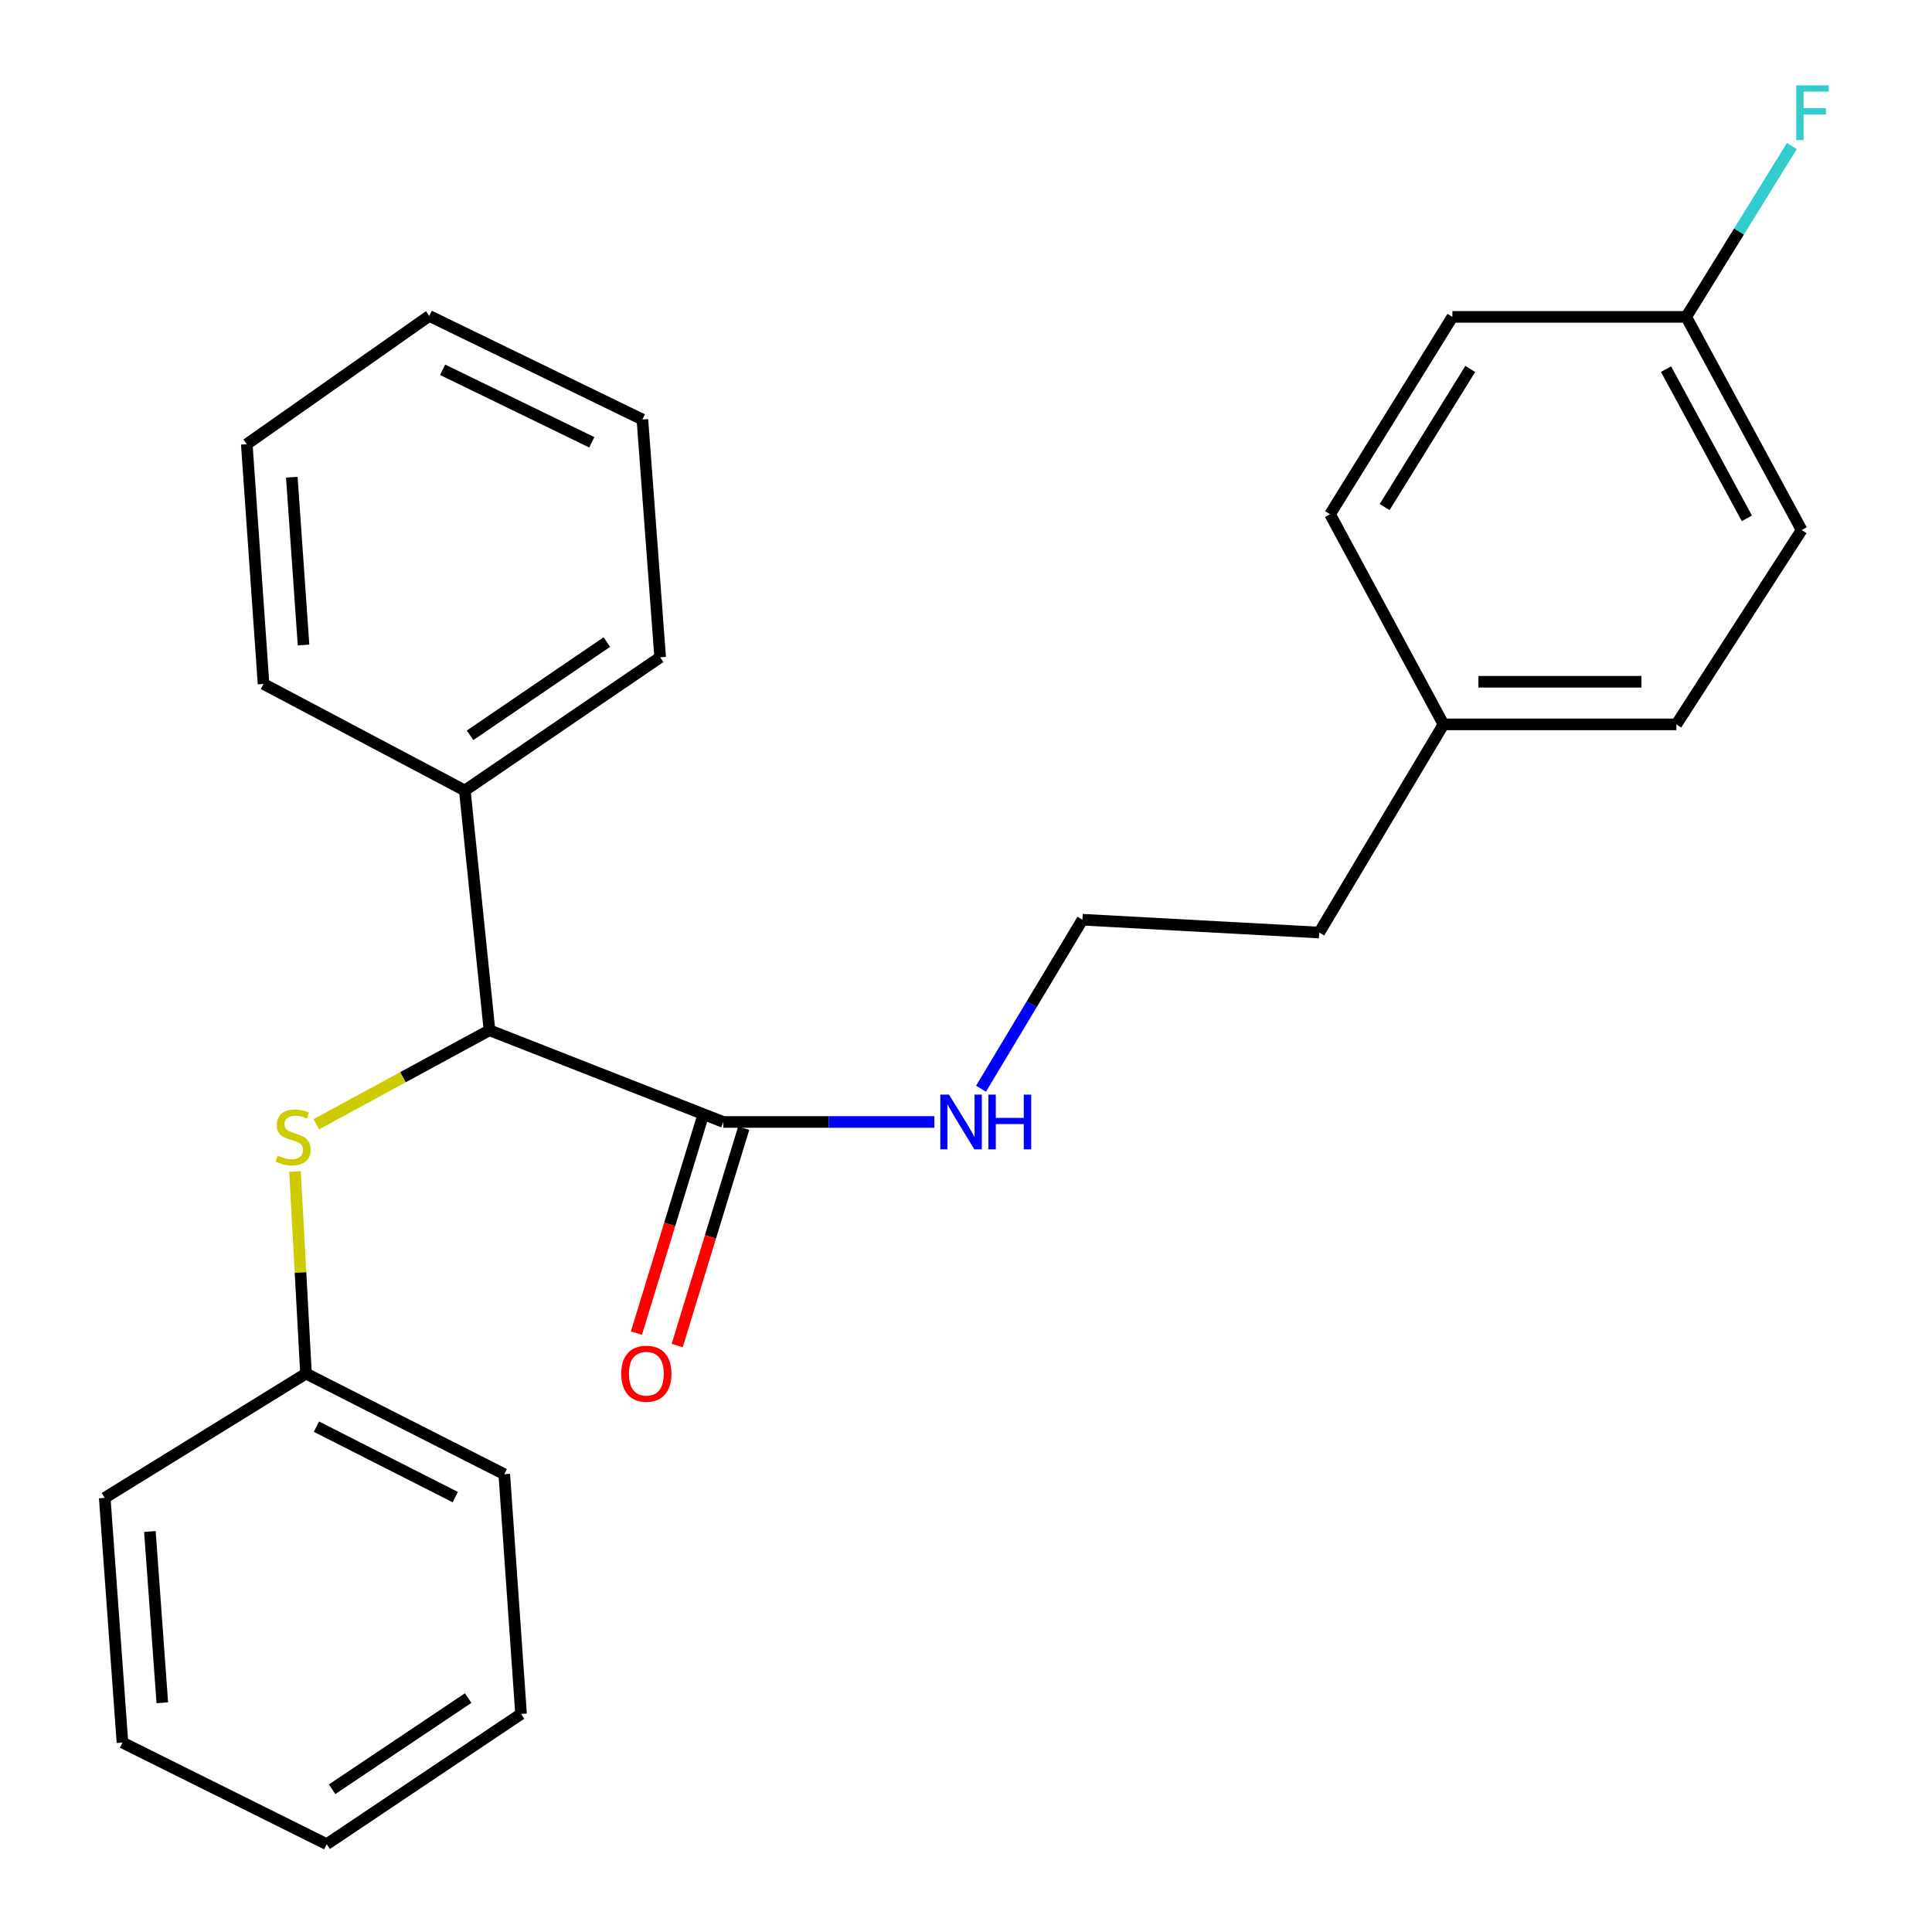 <?xml version='1.0' encoding='iso-8859-1'?>
<svg version='1.1' baseProfile='full'
              xmlns='http://www.w3.org/2000/svg'
                      xmlns:rdkit='http://www.rdkit.org/xml'
                      xmlns:xlink='http://www.w3.org/1999/xlink'
                  xml:space='preserve'
width='1000px' height='1000px' viewBox='0 0 1000 1000'>
<!-- END OF HEADER -->
<rect style='opacity:1.0;fill:#FFFFFF;stroke:none' width='1000' height='1000' x='0' y='0'> </rect>
<path class='bond-0' d='M 253.354,533.252 L 374.384,580.732' style='fill:none;fill-rule:evenodd;stroke:#000000;stroke-width:6px;stroke-linecap:butt;stroke-linejoin:miter;stroke-opacity:1' />
<path class='bond-1' d='M 253.354,533.252 L 208.525,557.585' style='fill:none;fill-rule:evenodd;stroke:#000000;stroke-width:6px;stroke-linecap:butt;stroke-linejoin:miter;stroke-opacity:1' />
<path class='bond-1' d='M 208.525,557.585 L 163.697,581.919' style='fill:none;fill-rule:evenodd;stroke:#CCCC00;stroke-width:6px;stroke-linecap:butt;stroke-linejoin:miter;stroke-opacity:1' />
<path class='bond-3' d='M 253.354,533.252 L 240.583,409.158' style='fill:none;fill-rule:evenodd;stroke:#000000;stroke-width:6px;stroke-linecap:butt;stroke-linejoin:miter;stroke-opacity:1' />
<path class='bond-2' d='M 363.836,577.506 L 346.63,633.754' style='fill:none;fill-rule:evenodd;stroke:#000000;stroke-width:6px;stroke-linecap:butt;stroke-linejoin:miter;stroke-opacity:1' />
<path class='bond-2' d='M 346.63,633.754 L 329.425,690.003' style='fill:none;fill-rule:evenodd;stroke:#FF0000;stroke-width:6px;stroke-linecap:butt;stroke-linejoin:miter;stroke-opacity:1' />
<path class='bond-2' d='M 384.932,583.959 L 367.726,640.207' style='fill:none;fill-rule:evenodd;stroke:#000000;stroke-width:6px;stroke-linecap:butt;stroke-linejoin:miter;stroke-opacity:1' />
<path class='bond-2' d='M 367.726,640.207 L 350.521,696.456' style='fill:none;fill-rule:evenodd;stroke:#FF0000;stroke-width:6px;stroke-linecap:butt;stroke-linejoin:miter;stroke-opacity:1' />
<path class='bond-4' d='M 374.384,580.732 L 429.008,580.732' style='fill:none;fill-rule:evenodd;stroke:#000000;stroke-width:6px;stroke-linecap:butt;stroke-linejoin:miter;stroke-opacity:1' />
<path class='bond-4' d='M 429.008,580.732 L 483.632,580.732' style='fill:none;fill-rule:evenodd;stroke:#0000FF;stroke-width:6px;stroke-linecap:butt;stroke-linejoin:miter;stroke-opacity:1' />
<path class='bond-5' d='M 152.701,606.365 L 155.541,658.659' style='fill:none;fill-rule:evenodd;stroke:#CCCC00;stroke-width:6px;stroke-linecap:butt;stroke-linejoin:miter;stroke-opacity:1' />
<path class='bond-5' d='M 155.541,658.659 L 158.381,710.954' style='fill:none;fill-rule:evenodd;stroke:#000000;stroke-width:6px;stroke-linecap:butt;stroke-linejoin:miter;stroke-opacity:1' />
<path class='bond-15' d='M 240.583,409.158 L 341.697,340.217' style='fill:none;fill-rule:evenodd;stroke:#000000;stroke-width:6px;stroke-linecap:butt;stroke-linejoin:miter;stroke-opacity:1' />
<path class='bond-15' d='M 243.322,380.589 L 314.102,332.33' style='fill:none;fill-rule:evenodd;stroke:#000000;stroke-width:6px;stroke-linecap:butt;stroke-linejoin:miter;stroke-opacity:1' />
<path class='bond-16' d='M 240.583,409.158 L 136.406,354.005' style='fill:none;fill-rule:evenodd;stroke:#000000;stroke-width:6px;stroke-linecap:butt;stroke-linejoin:miter;stroke-opacity:1' />
<path class='bond-13' d='M 507.775,563.52 L 534.018,519.78' style='fill:none;fill-rule:evenodd;stroke:#0000FF;stroke-width:6px;stroke-linecap:butt;stroke-linejoin:miter;stroke-opacity:1' />
<path class='bond-13' d='M 534.018,519.78 L 560.261,476.04' style='fill:none;fill-rule:evenodd;stroke:#000000;stroke-width:6px;stroke-linecap:butt;stroke-linejoin:miter;stroke-opacity:1' />
<path class='bond-17' d='M 158.381,710.954 L 261.014,763.043' style='fill:none;fill-rule:evenodd;stroke:#000000;stroke-width:6px;stroke-linecap:butt;stroke-linejoin:miter;stroke-opacity:1' />
<path class='bond-17' d='M 163.792,738.44 L 235.635,774.902' style='fill:none;fill-rule:evenodd;stroke:#000000;stroke-width:6px;stroke-linecap:butt;stroke-linejoin:miter;stroke-opacity:1' />
<path class='bond-18' d='M 158.381,710.954 L 54.203,775.299' style='fill:none;fill-rule:evenodd;stroke:#000000;stroke-width:6px;stroke-linecap:butt;stroke-linejoin:miter;stroke-opacity:1' />
<path class='bond-6' d='M 872.781,164.022 L 932.53,274.34' style='fill:none;fill-rule:evenodd;stroke:#000000;stroke-width:6px;stroke-linecap:butt;stroke-linejoin:miter;stroke-opacity:1' />
<path class='bond-6' d='M 862.345,191.076 L 904.169,268.299' style='fill:none;fill-rule:evenodd;stroke:#000000;stroke-width:6px;stroke-linecap:butt;stroke-linejoin:miter;stroke-opacity:1' />
<path class='bond-8' d='M 872.781,164.022 L 900.124,119.807' style='fill:none;fill-rule:evenodd;stroke:#000000;stroke-width:6px;stroke-linecap:butt;stroke-linejoin:miter;stroke-opacity:1' />
<path class='bond-8' d='M 900.124,119.807 L 927.466,75.592' style='fill:none;fill-rule:evenodd;stroke:#33CCCC;stroke-width:6px;stroke-linecap:butt;stroke-linejoin:miter;stroke-opacity:1' />
<path class='bond-27' d='M 872.781,164.022 L 751.752,164.022' style='fill:none;fill-rule:evenodd;stroke:#000000;stroke-width:6px;stroke-linecap:butt;stroke-linejoin:miter;stroke-opacity:1' />
<path class='bond-7' d='M 747.155,374.939 L 682.823,482.683' style='fill:none;fill-rule:evenodd;stroke:#000000;stroke-width:6px;stroke-linecap:butt;stroke-linejoin:miter;stroke-opacity:1' />
<path class='bond-11' d='M 747.155,374.939 L 688.436,266.165' style='fill:none;fill-rule:evenodd;stroke:#000000;stroke-width:6px;stroke-linecap:butt;stroke-linejoin:miter;stroke-opacity:1' />
<path class='bond-12' d='M 747.155,374.939 L 867.683,374.939' style='fill:none;fill-rule:evenodd;stroke:#000000;stroke-width:6px;stroke-linecap:butt;stroke-linejoin:miter;stroke-opacity:1' />
<path class='bond-12' d='M 765.235,352.877 L 849.604,352.877' style='fill:none;fill-rule:evenodd;stroke:#000000;stroke-width:6px;stroke-linecap:butt;stroke-linejoin:miter;stroke-opacity:1' />
<path class='bond-9' d='M 751.752,164.022 L 688.436,266.165' style='fill:none;fill-rule:evenodd;stroke:#000000;stroke-width:6px;stroke-linecap:butt;stroke-linejoin:miter;stroke-opacity:1' />
<path class='bond-9' d='M 761.005,190.967 L 716.684,262.467' style='fill:none;fill-rule:evenodd;stroke:#000000;stroke-width:6px;stroke-linecap:butt;stroke-linejoin:miter;stroke-opacity:1' />
<path class='bond-10' d='M 932.53,274.34 L 867.683,374.939' style='fill:none;fill-rule:evenodd;stroke:#000000;stroke-width:6px;stroke-linecap:butt;stroke-linejoin:miter;stroke-opacity:1' />
<path class='bond-14' d='M 560.261,476.04 L 682.823,482.683' style='fill:none;fill-rule:evenodd;stroke:#000000;stroke-width:6px;stroke-linecap:butt;stroke-linejoin:miter;stroke-opacity:1' />
<path class='bond-19' d='M 341.697,340.217 L 332.504,217.14' style='fill:none;fill-rule:evenodd;stroke:#000000;stroke-width:6px;stroke-linecap:butt;stroke-linejoin:miter;stroke-opacity:1' />
<path class='bond-20' d='M 136.406,354.005 L 127.728,229.911' style='fill:none;fill-rule:evenodd;stroke:#000000;stroke-width:6px;stroke-linecap:butt;stroke-linejoin:miter;stroke-opacity:1' />
<path class='bond-20' d='M 157.111,333.852 L 151.037,246.986' style='fill:none;fill-rule:evenodd;stroke:#000000;stroke-width:6px;stroke-linecap:butt;stroke-linejoin:miter;stroke-opacity:1' />
<path class='bond-21' d='M 261.014,763.043 L 269.692,887.136' style='fill:none;fill-rule:evenodd;stroke:#000000;stroke-width:6px;stroke-linecap:butt;stroke-linejoin:miter;stroke-opacity:1' />
<path class='bond-22' d='M 54.203,775.299 L 63.383,901.942' style='fill:none;fill-rule:evenodd;stroke:#000000;stroke-width:6px;stroke-linecap:butt;stroke-linejoin:miter;stroke-opacity:1' />
<path class='bond-22' d='M 77.584,792.7 L 84.01,881.351' style='fill:none;fill-rule:evenodd;stroke:#000000;stroke-width:6px;stroke-linecap:butt;stroke-linejoin:miter;stroke-opacity:1' />
<path class='bond-25' d='M 332.504,217.14 L 222.199,163.52' style='fill:none;fill-rule:evenodd;stroke:#000000;stroke-width:6px;stroke-linecap:butt;stroke-linejoin:miter;stroke-opacity:1' />
<path class='bond-25' d='M 306.314,228.938 L 229.1,191.404' style='fill:none;fill-rule:evenodd;stroke:#000000;stroke-width:6px;stroke-linecap:butt;stroke-linejoin:miter;stroke-opacity:1' />
<path class='bond-23' d='M 127.728,229.911 L 222.199,163.52' style='fill:none;fill-rule:evenodd;stroke:#000000;stroke-width:6px;stroke-linecap:butt;stroke-linejoin:miter;stroke-opacity:1' />
<path class='bond-26' d='M 269.692,887.136 L 169.093,954.545' style='fill:none;fill-rule:evenodd;stroke:#000000;stroke-width:6px;stroke-linecap:butt;stroke-linejoin:miter;stroke-opacity:1' />
<path class='bond-26' d='M 242.321,878.921 L 171.902,926.107' style='fill:none;fill-rule:evenodd;stroke:#000000;stroke-width:6px;stroke-linecap:butt;stroke-linejoin:miter;stroke-opacity:1' />
<path class='bond-24' d='M 63.383,901.942 L 169.093,954.545' style='fill:none;fill-rule:evenodd;stroke:#000000;stroke-width:6px;stroke-linecap:butt;stroke-linejoin:miter;stroke-opacity:1' />
<path  class='atom-2' d='M 143.726 598.137
Q 144.046 598.257, 145.366 598.817
Q 146.686 599.377, 148.126 599.737
Q 149.606 600.057, 151.046 600.057
Q 153.726 600.057, 155.286 598.777
Q 156.846 597.457, 156.846 595.177
Q 156.846 593.617, 156.046 592.657
Q 155.286 591.697, 154.086 591.177
Q 152.886 590.657, 150.886 590.057
Q 148.366 589.297, 146.846 588.577
Q 145.366 587.857, 144.286 586.337
Q 143.246 584.817, 143.246 582.257
Q 143.246 578.697, 145.646 576.497
Q 148.086 574.297, 152.886 574.297
Q 156.166 574.297, 159.886 575.857
L 158.966 578.937
Q 155.566 577.537, 153.006 577.537
Q 150.246 577.537, 148.726 578.697
Q 147.206 579.817, 147.246 581.777
Q 147.246 583.297, 148.006 584.217
Q 148.806 585.137, 149.926 585.657
Q 151.086 586.177, 153.006 586.777
Q 155.566 587.577, 157.086 588.377
Q 158.606 589.177, 159.686 590.817
Q 160.806 592.417, 160.806 595.177
Q 160.806 599.097, 158.166 601.217
Q 155.566 603.297, 151.206 603.297
Q 148.686 603.297, 146.766 602.737
Q 144.886 602.217, 142.646 601.297
L 143.726 598.137
' fill='#CCCC00'/>
<path  class='atom-3' d='M 321.551 711.034
Q 321.551 704.234, 324.911 700.434
Q 328.271 696.634, 334.551 696.634
Q 340.831 696.634, 344.191 700.434
Q 347.551 704.234, 347.551 711.034
Q 347.551 717.914, 344.151 721.834
Q 340.751 725.714, 334.551 725.714
Q 328.311 725.714, 324.911 721.834
Q 321.551 717.954, 321.551 711.034
M 334.551 722.514
Q 338.871 722.514, 341.191 719.634
Q 343.551 716.714, 343.551 711.034
Q 343.551 705.474, 341.191 702.674
Q 338.871 699.834, 334.551 699.834
Q 330.231 699.834, 327.871 702.634
Q 325.551 705.434, 325.551 711.034
Q 325.551 716.754, 327.871 719.634
Q 330.231 722.514, 334.551 722.514
' fill='#FF0000'/>
<path  class='atom-5' d='M 491.188 566.572
L 500.468 581.572
Q 501.388 583.052, 502.868 585.732
Q 504.348 588.412, 504.428 588.572
L 504.428 566.572
L 508.188 566.572
L 508.188 594.892
L 504.308 594.892
L 494.348 578.492
Q 493.188 576.572, 491.948 574.372
Q 490.748 572.172, 490.388 571.492
L 490.388 594.892
L 486.708 594.892
L 486.708 566.572
L 491.188 566.572
' fill='#0000FF'/>
<path  class='atom-5' d='M 511.588 566.572
L 515.428 566.572
L 515.428 578.612
L 529.908 578.612
L 529.908 566.572
L 533.748 566.572
L 533.748 594.892
L 529.908 594.892
L 529.908 581.812
L 515.428 581.812
L 515.428 594.892
L 511.588 594.892
L 511.588 566.572
' fill='#0000FF'/>
<path  class='atom-9' d='M 929.724 44.165
L 946.564 44.165
L 946.564 47.405
L 933.524 47.405
L 933.524 56.005
L 945.124 56.005
L 945.124 59.285
L 933.524 59.285
L 933.524 72.485
L 929.724 72.485
L 929.724 44.165
' fill='#33CCCC'/>
</svg>
